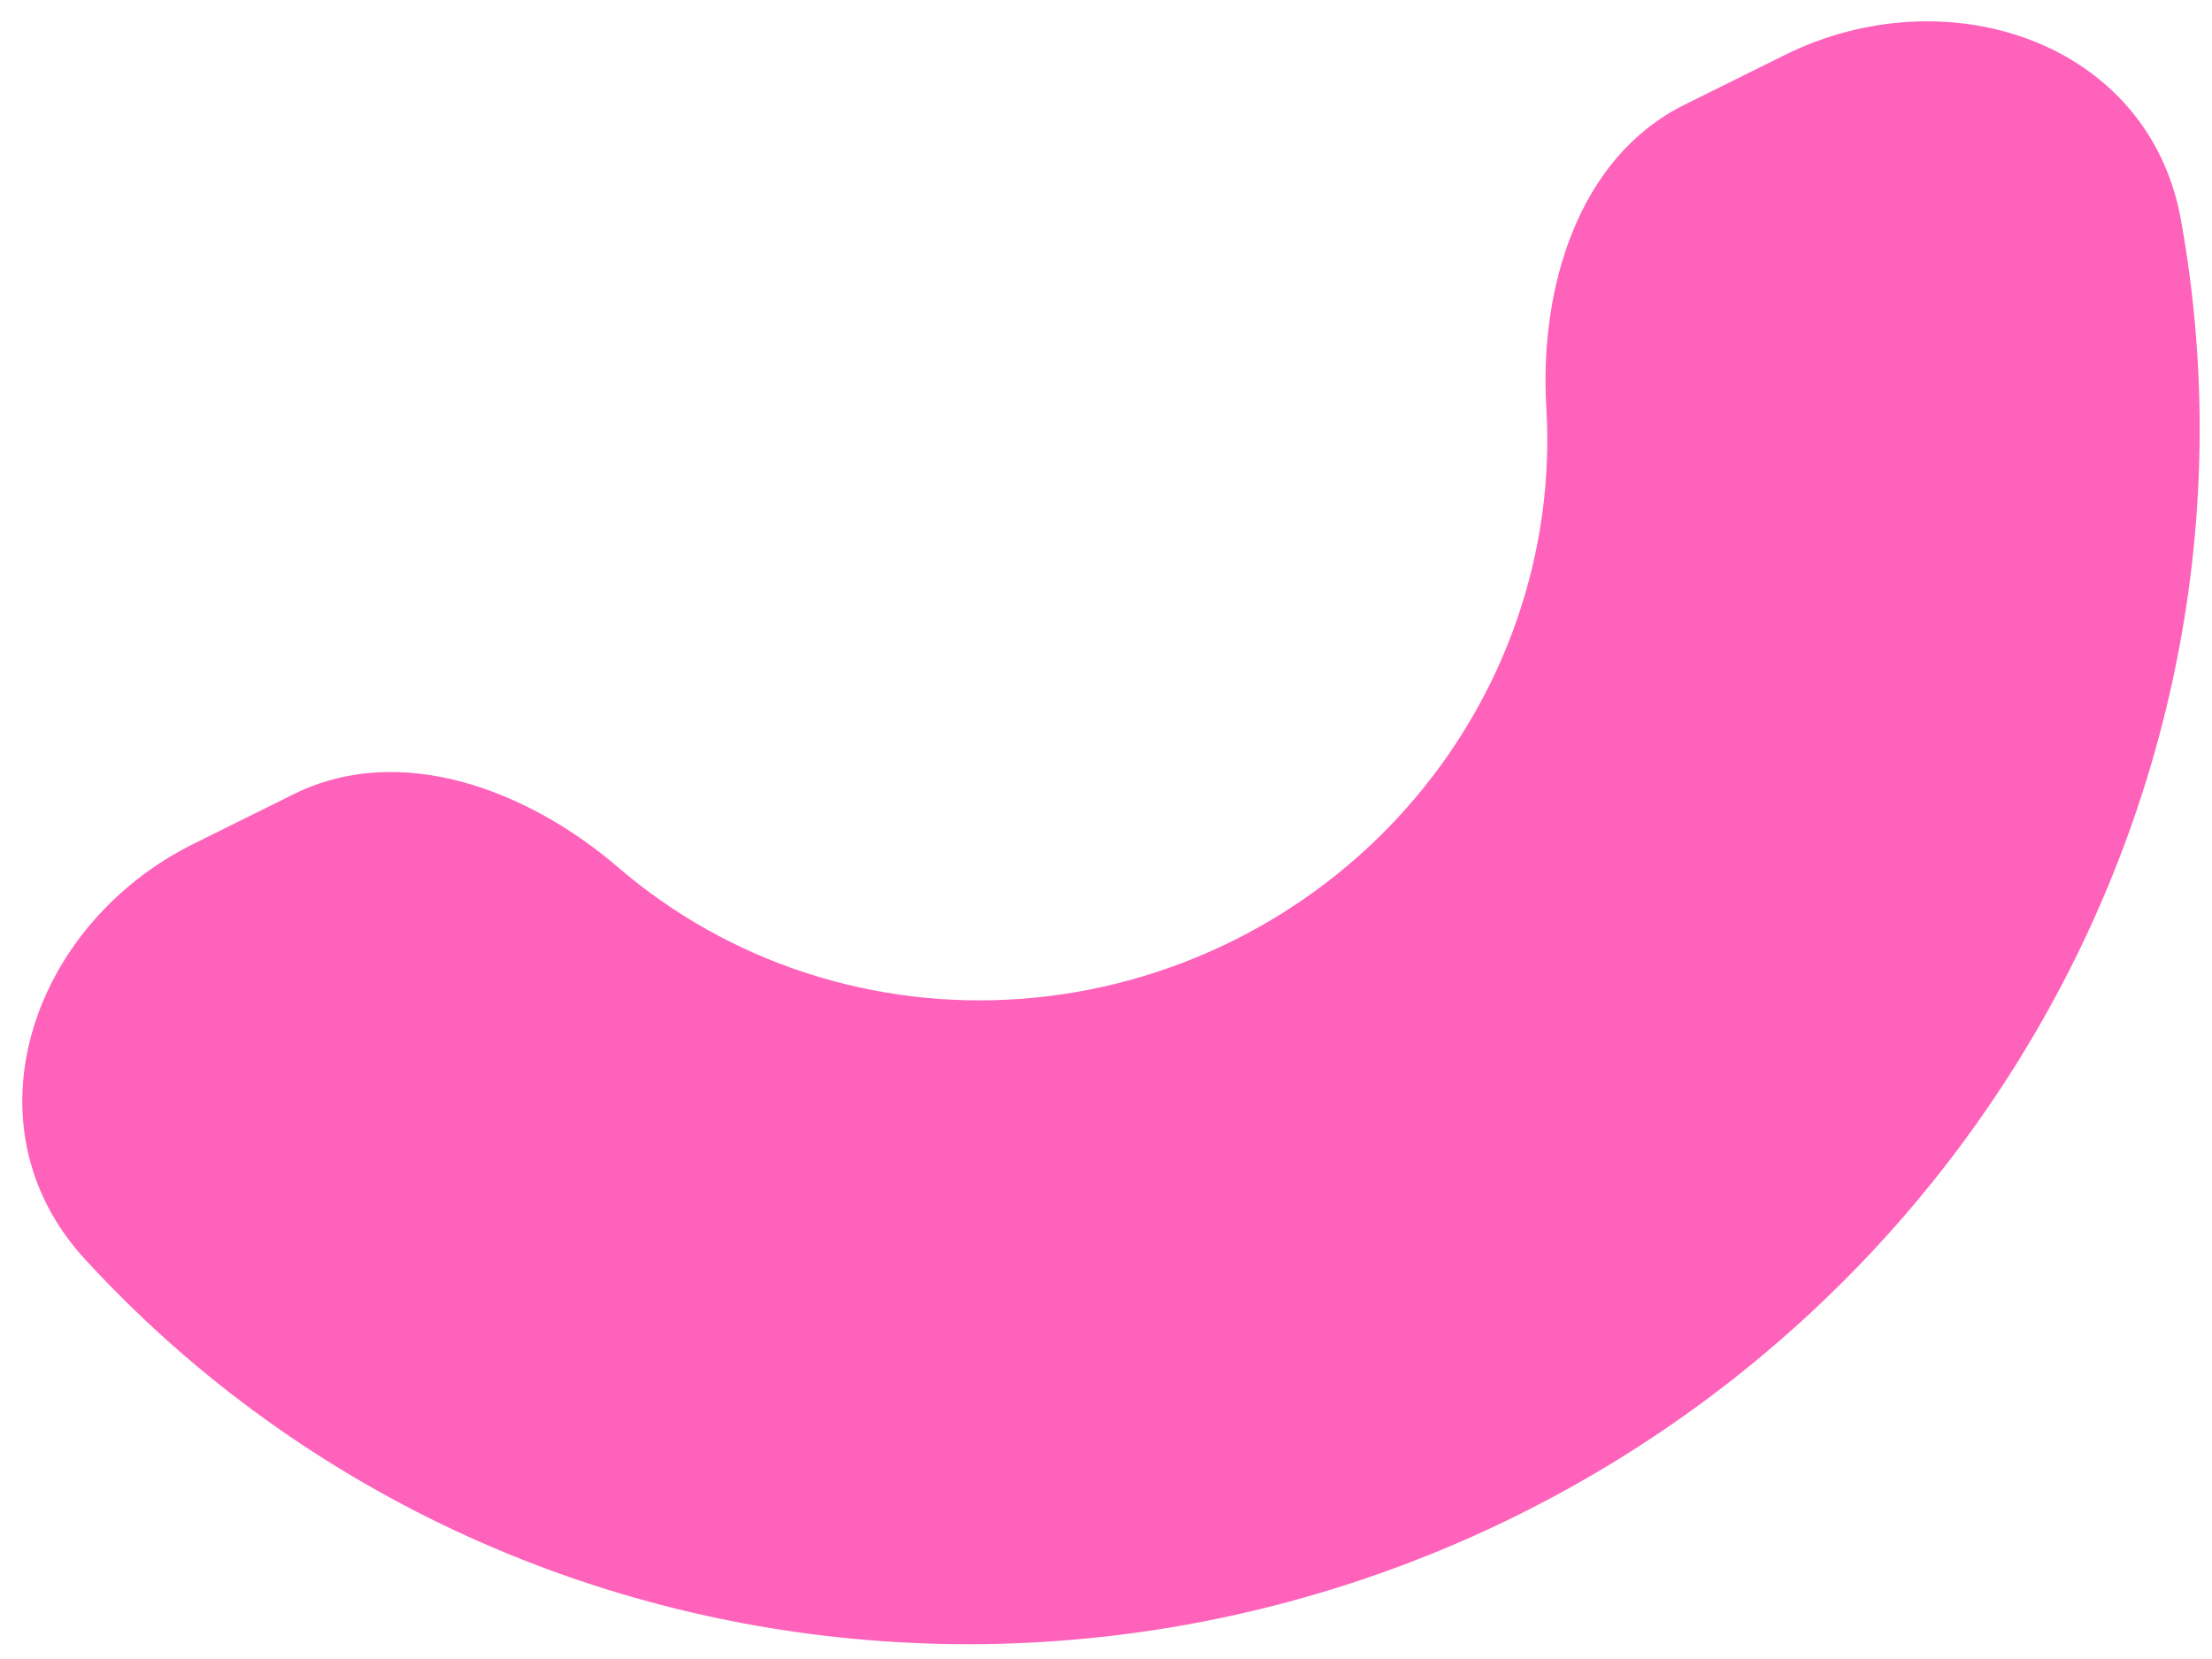 <?xml version="1.0" encoding="UTF-8"?> <svg xmlns="http://www.w3.org/2000/svg" width="88" height="66" viewBox="0 0 88 66" fill="none"> <path d="M7.695 33.573C1.247 36.77 -1.497 44.766 3.362 50.075C4.614 51.442 5.949 52.736 7.362 53.952C12.09 58.016 17.599 61.108 23.574 63.051C29.55 64.993 35.875 65.749 42.188 65.273C48.502 64.798 54.68 63.102 60.37 60.281C66.06 57.46 71.151 53.57 75.352 48.833C79.552 44.096 82.781 38.605 84.852 32.673C86.924 26.742 87.799 20.485 87.426 14.261C87.314 12.401 87.092 10.554 86.762 8.731C85.478 1.649 77.453 -1.008 71.005 2.188L67.016 4.166C62.771 6.27 61.235 11.482 61.518 16.212V16.212C61.69 19.082 61.286 21.966 60.331 24.702C59.376 27.437 57.887 29.969 55.95 32.153C54.014 34.337 51.666 36.131 49.042 37.431C46.419 38.732 43.57 39.514 40.659 39.734C37.748 39.953 34.831 39.605 32.076 38.709C29.32 37.813 26.78 36.387 24.6 34.513V34.513C21.008 31.424 15.929 29.491 11.684 31.595L7.695 33.573Z" fill="#FF62BA"></path> </svg> 